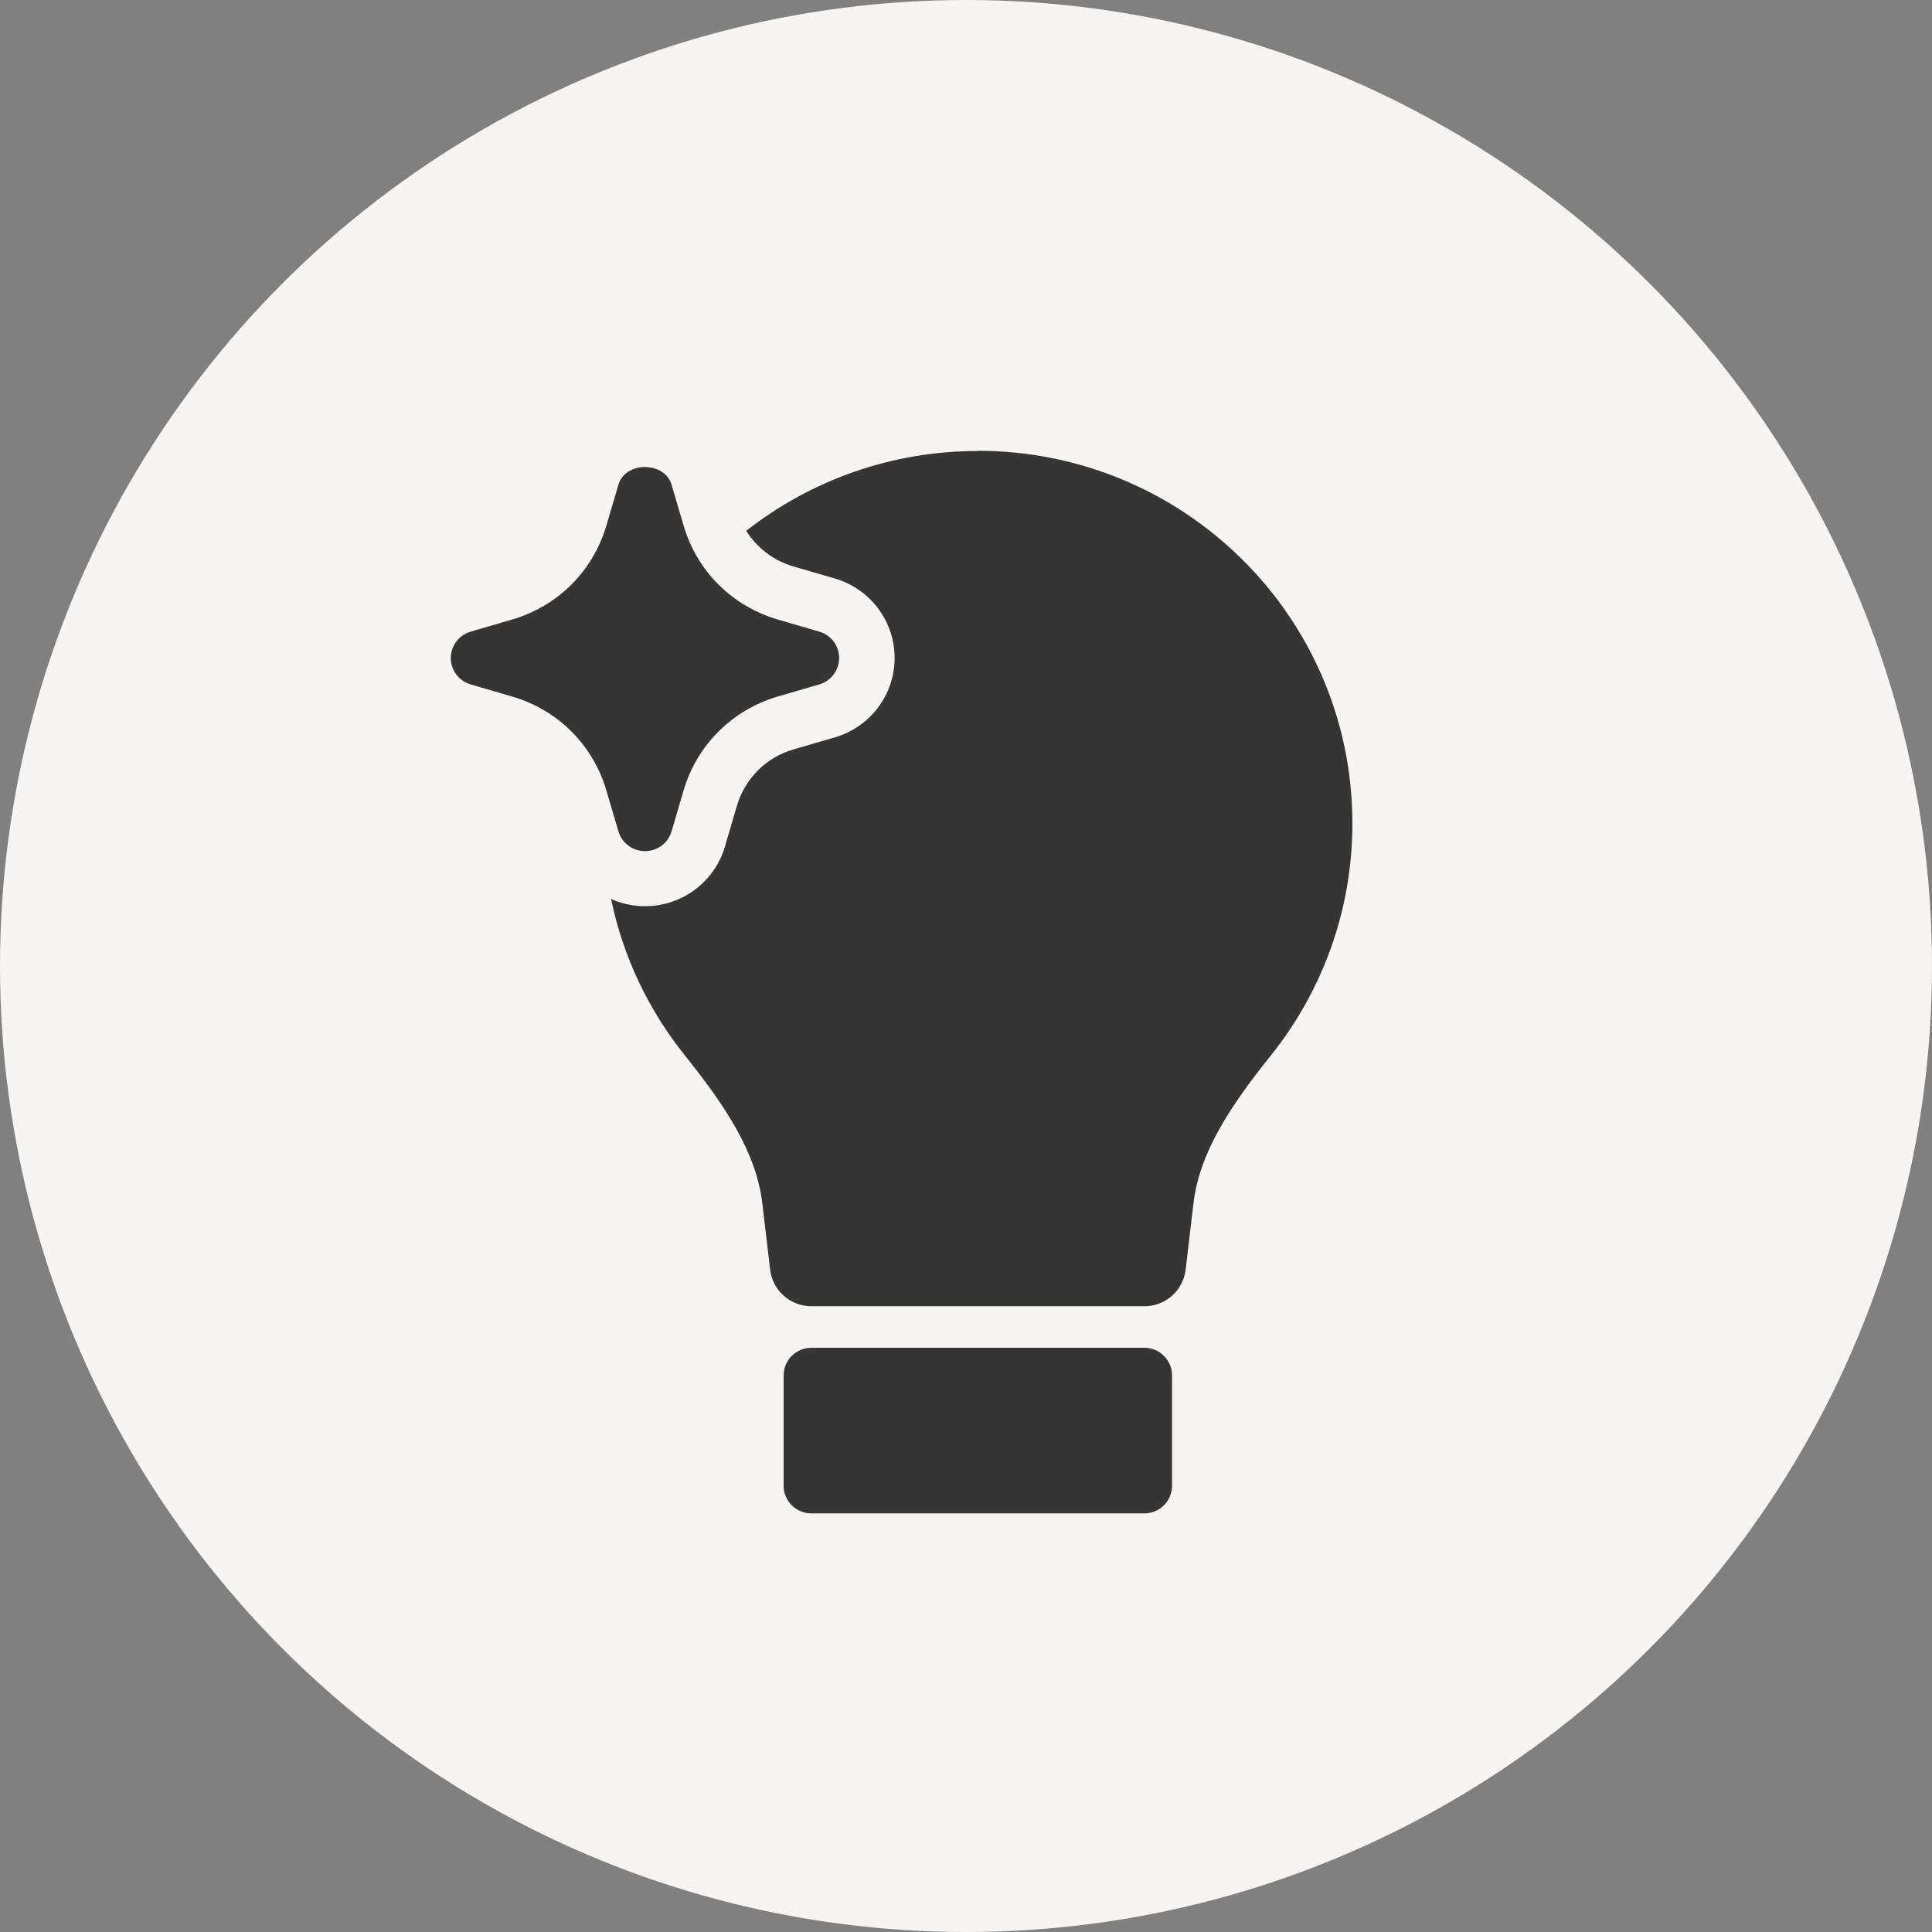 <svg width="60" height="60" viewBox="0 0 60 60" fill="none" xmlns="http://www.w3.org/2000/svg">
<rect x="0" y="0" width="60" height="60" fill="#808080" stroke="none"/>
<circle cx="30" cy="30" r="30" fill="#F6F5F4"/>
<path d="M36.399 42.714V46.142C36.399 46.615 36.012 47 35.537 47H25.198C24.723 47 24.336 46.615 24.336 46.142V42.714C24.336 42.241 24.723 41.856 25.198 41.856H35.537C36.012 41.856 36.399 42.241 36.399 42.714ZM30.37 14.006C27.653 14.006 25.155 14.934 23.175 16.485C23.506 17.013 24.026 17.413 24.642 17.592L25.925 17.965C27.027 18.285 27.783 19.293 27.783 20.433C27.783 21.573 27.027 22.581 25.925 22.9L24.642 23.274C23.794 23.52 23.135 24.179 22.887 25.02L22.512 26.296C22.191 27.391 21.177 28.143 20.031 28.143C19.658 28.143 19.301 28.063 18.977 27.919C19.353 29.727 20.149 31.381 21.266 32.773C22.516 34.331 23.485 35.783 23.674 37.366L23.917 39.43C23.995 40.079 24.543 40.567 25.2 40.567H35.538C36.195 40.567 36.743 40.08 36.821 39.43L37.065 37.366C37.253 35.783 38.222 34.331 39.472 32.773C41.053 30.796 42 28.293 42 25.57C42 19.18 36.792 14 30.368 14L30.37 14.006ZM20.031 26.433C20.414 26.433 20.75 26.184 20.856 25.817L21.232 24.541C21.648 23.133 22.739 22.045 24.159 21.63L25.442 21.256C25.81 21.15 26.061 20.812 26.061 20.436C26.061 20.057 25.81 19.721 25.442 19.615L24.159 19.241C22.739 18.827 21.649 17.742 21.232 16.33L20.856 15.054C20.643 14.321 19.415 14.321 19.205 15.054L18.829 16.33C18.413 17.738 17.322 18.826 15.902 19.241L14.619 19.615C14.251 19.721 14 20.059 14 20.436C14 20.814 14.251 21.15 14.619 21.256L15.902 21.63C17.322 22.044 18.411 23.129 18.829 24.541L19.205 25.817C19.311 26.184 19.651 26.433 20.03 26.433H20.031Z" fill="#353535"/>
</svg>
